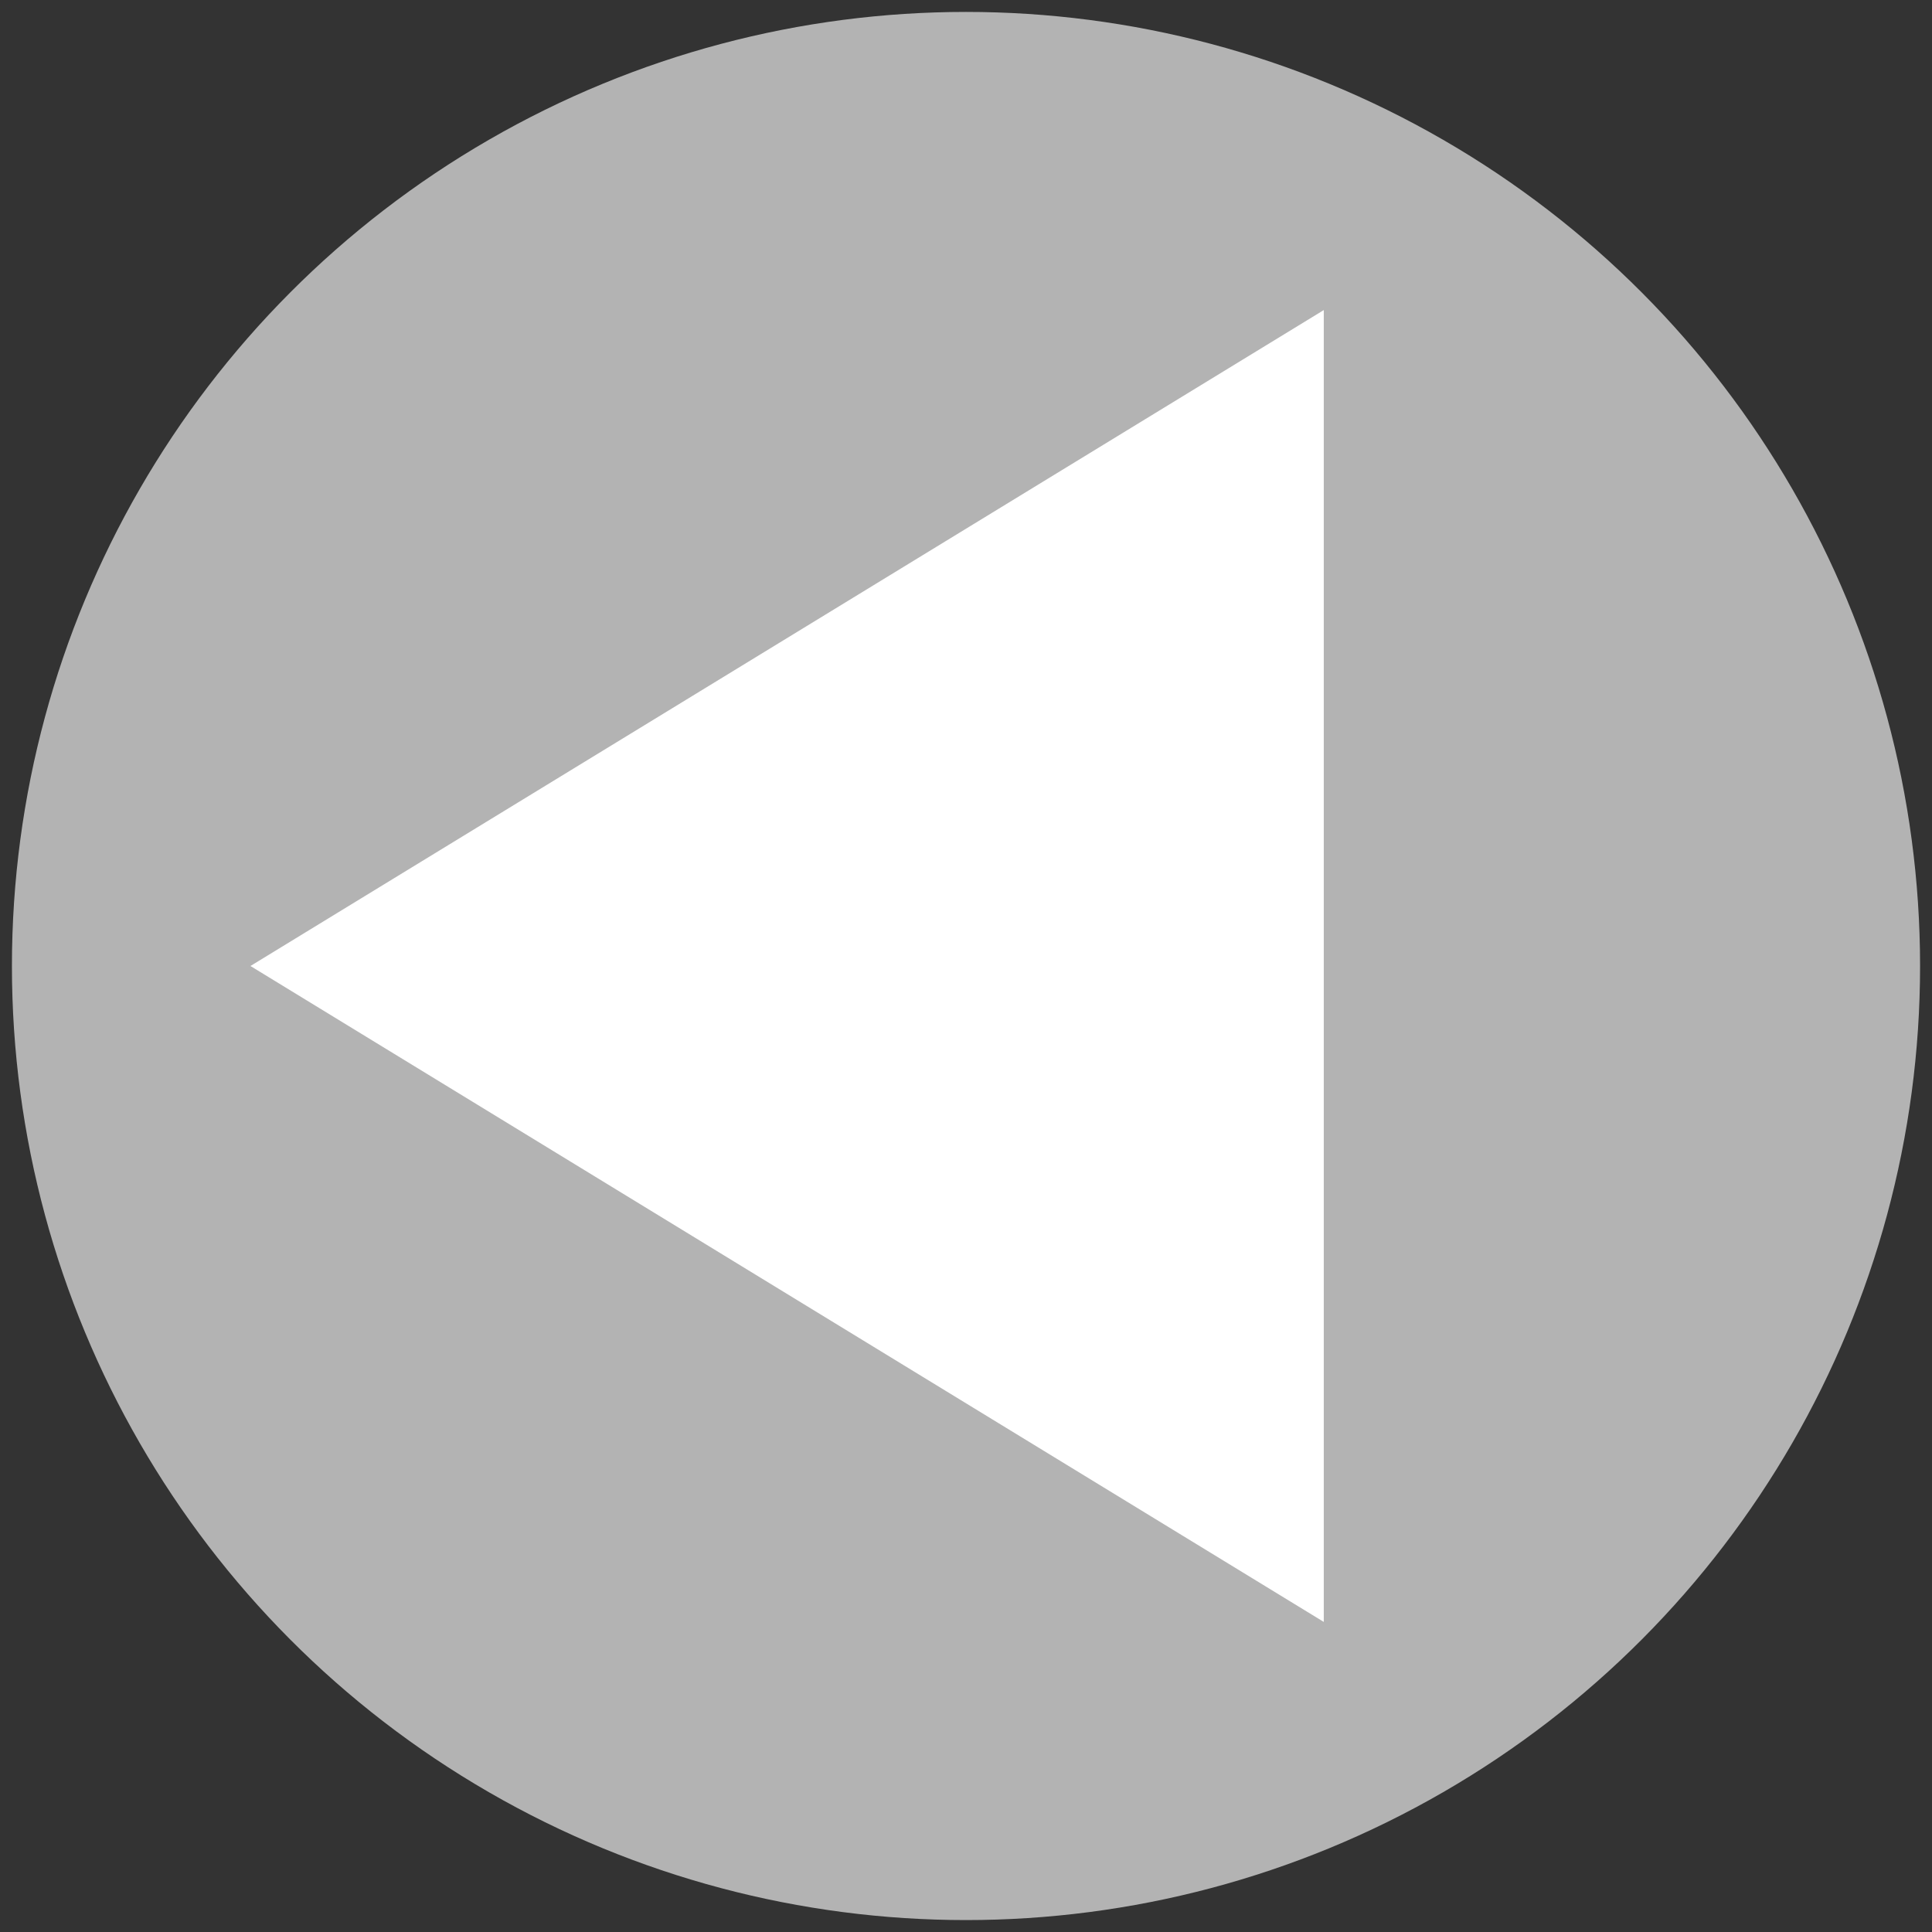 <svg xmlns="http://www.w3.org/2000/svg" xmlns:xlink="http://www.w3.org/1999/xlink" version="1.1" width="81px" height="81px" viewBox="-0.5 -0.5 81 81" content="&lt;mxfile&gt;&lt;diagram id=&quot;9sCwUm6QBS-QYNycAl__&quot; name=&quot;ページ1&quot;&gt;lZRNb4MwDEB/DddpDaMf17Kuu+zUw84RuCRawCikhe7XzzROC6JInZBQ/ByH+CUiitOy21tZqy/MwUTiNe+i+D0SQqxievfgwmCz8KCwOvdoAA76Fxi+Mj3pHJrRRIdonK7HMMOqgsyNmLQW2/G0I5rxV2tZwAQcMmmm9FvnTnm6Fqs7/wRdqPDlxXLjM6UMk7mTRskc2wGKd1GcWkTnR2WXgundBS++7mMme9uYhco9UyB8wVmaE/fG+3KX0CwVkFcKtq3SDg61zPpMSydLTLnSULSgoWxqL/uoO6D1t42z+AMpGrREK6z6RY7amIAiEW+vD/HpzrmZM1gH3QBxJ3vAEpy90JSQXbJVvlZrDtvBGTFSg+MJTPKtKG4L38XRgN3NiH9CpLNaVoV5wuRDcTM2HjibF7RORoI24iWZKHpLpoqS5N+KKLxf42tu8C+Id38=&lt;/diagram&gt;&lt;diagram name=&quot;ページ1のコピー&quot; id=&quot;y19uBlu4zZerP8lluBdf&quot;&gt;vZRfT4MwFMU/DY+a0Y79eYVNfTEmLsbssYELrRaKpRtsn96LLRuIyVxiDAnp/bU9Xc+5zKNR3txrVvJHlYD0yCRpPLryCCFziu8WHBxY+hZkWiQW9cBGHMHBiaM7kUA1WGiUkkaUQxirooDYDBjTWtXDZamSw1NLlsEIbGImx/RVJIZbuiDzM38AkfHuZH+2tDM56xa7m1ScJaruIbr2aKSVMnaUNxHI1rvOl4/8JV2D1mSbbqfP+6NePb3dWLG7a7acrqChMH8rTaz0nsmd88vd1Rw6A1EFs8IirLkwsClZ3M7U2C3IuMklVj4OWVXaAFPRAB4aVkard4iUVBppoYpWJBVSdsgjNPx6kCdC426hilYbKtQJ3W8DbaD5FuYFJ/xTPNjWoHIw+oD7OpWZS9S19MKVda8/HOK91ugYcx2ZnYTPruPAGX9FCPRyCEYLVmTyFyn8aPp/mjsfmrskt8HI3mkwtjcIrrYXy/Pn9zXX+w+j608=&lt;/diagram&gt;&lt;/mxfile&gt;"><rect x="-0.5" y="-0.5" width="81" height="81" fill="#333333" stroke="none"/><defs/><g><ellipse cx="40" cy="40" rx="40" ry="40" fill="#b3b3b3" stroke="none" transform="rotate(180,40,40)" pointer-events="all"/><path d="M 10 12.5 L 55 40 L 10 67.5 Z" fill="rgb(255, 255, 255)" stroke="none" transform="rotate(180,32.5,40)" pointer-events="all"/></g></svg>